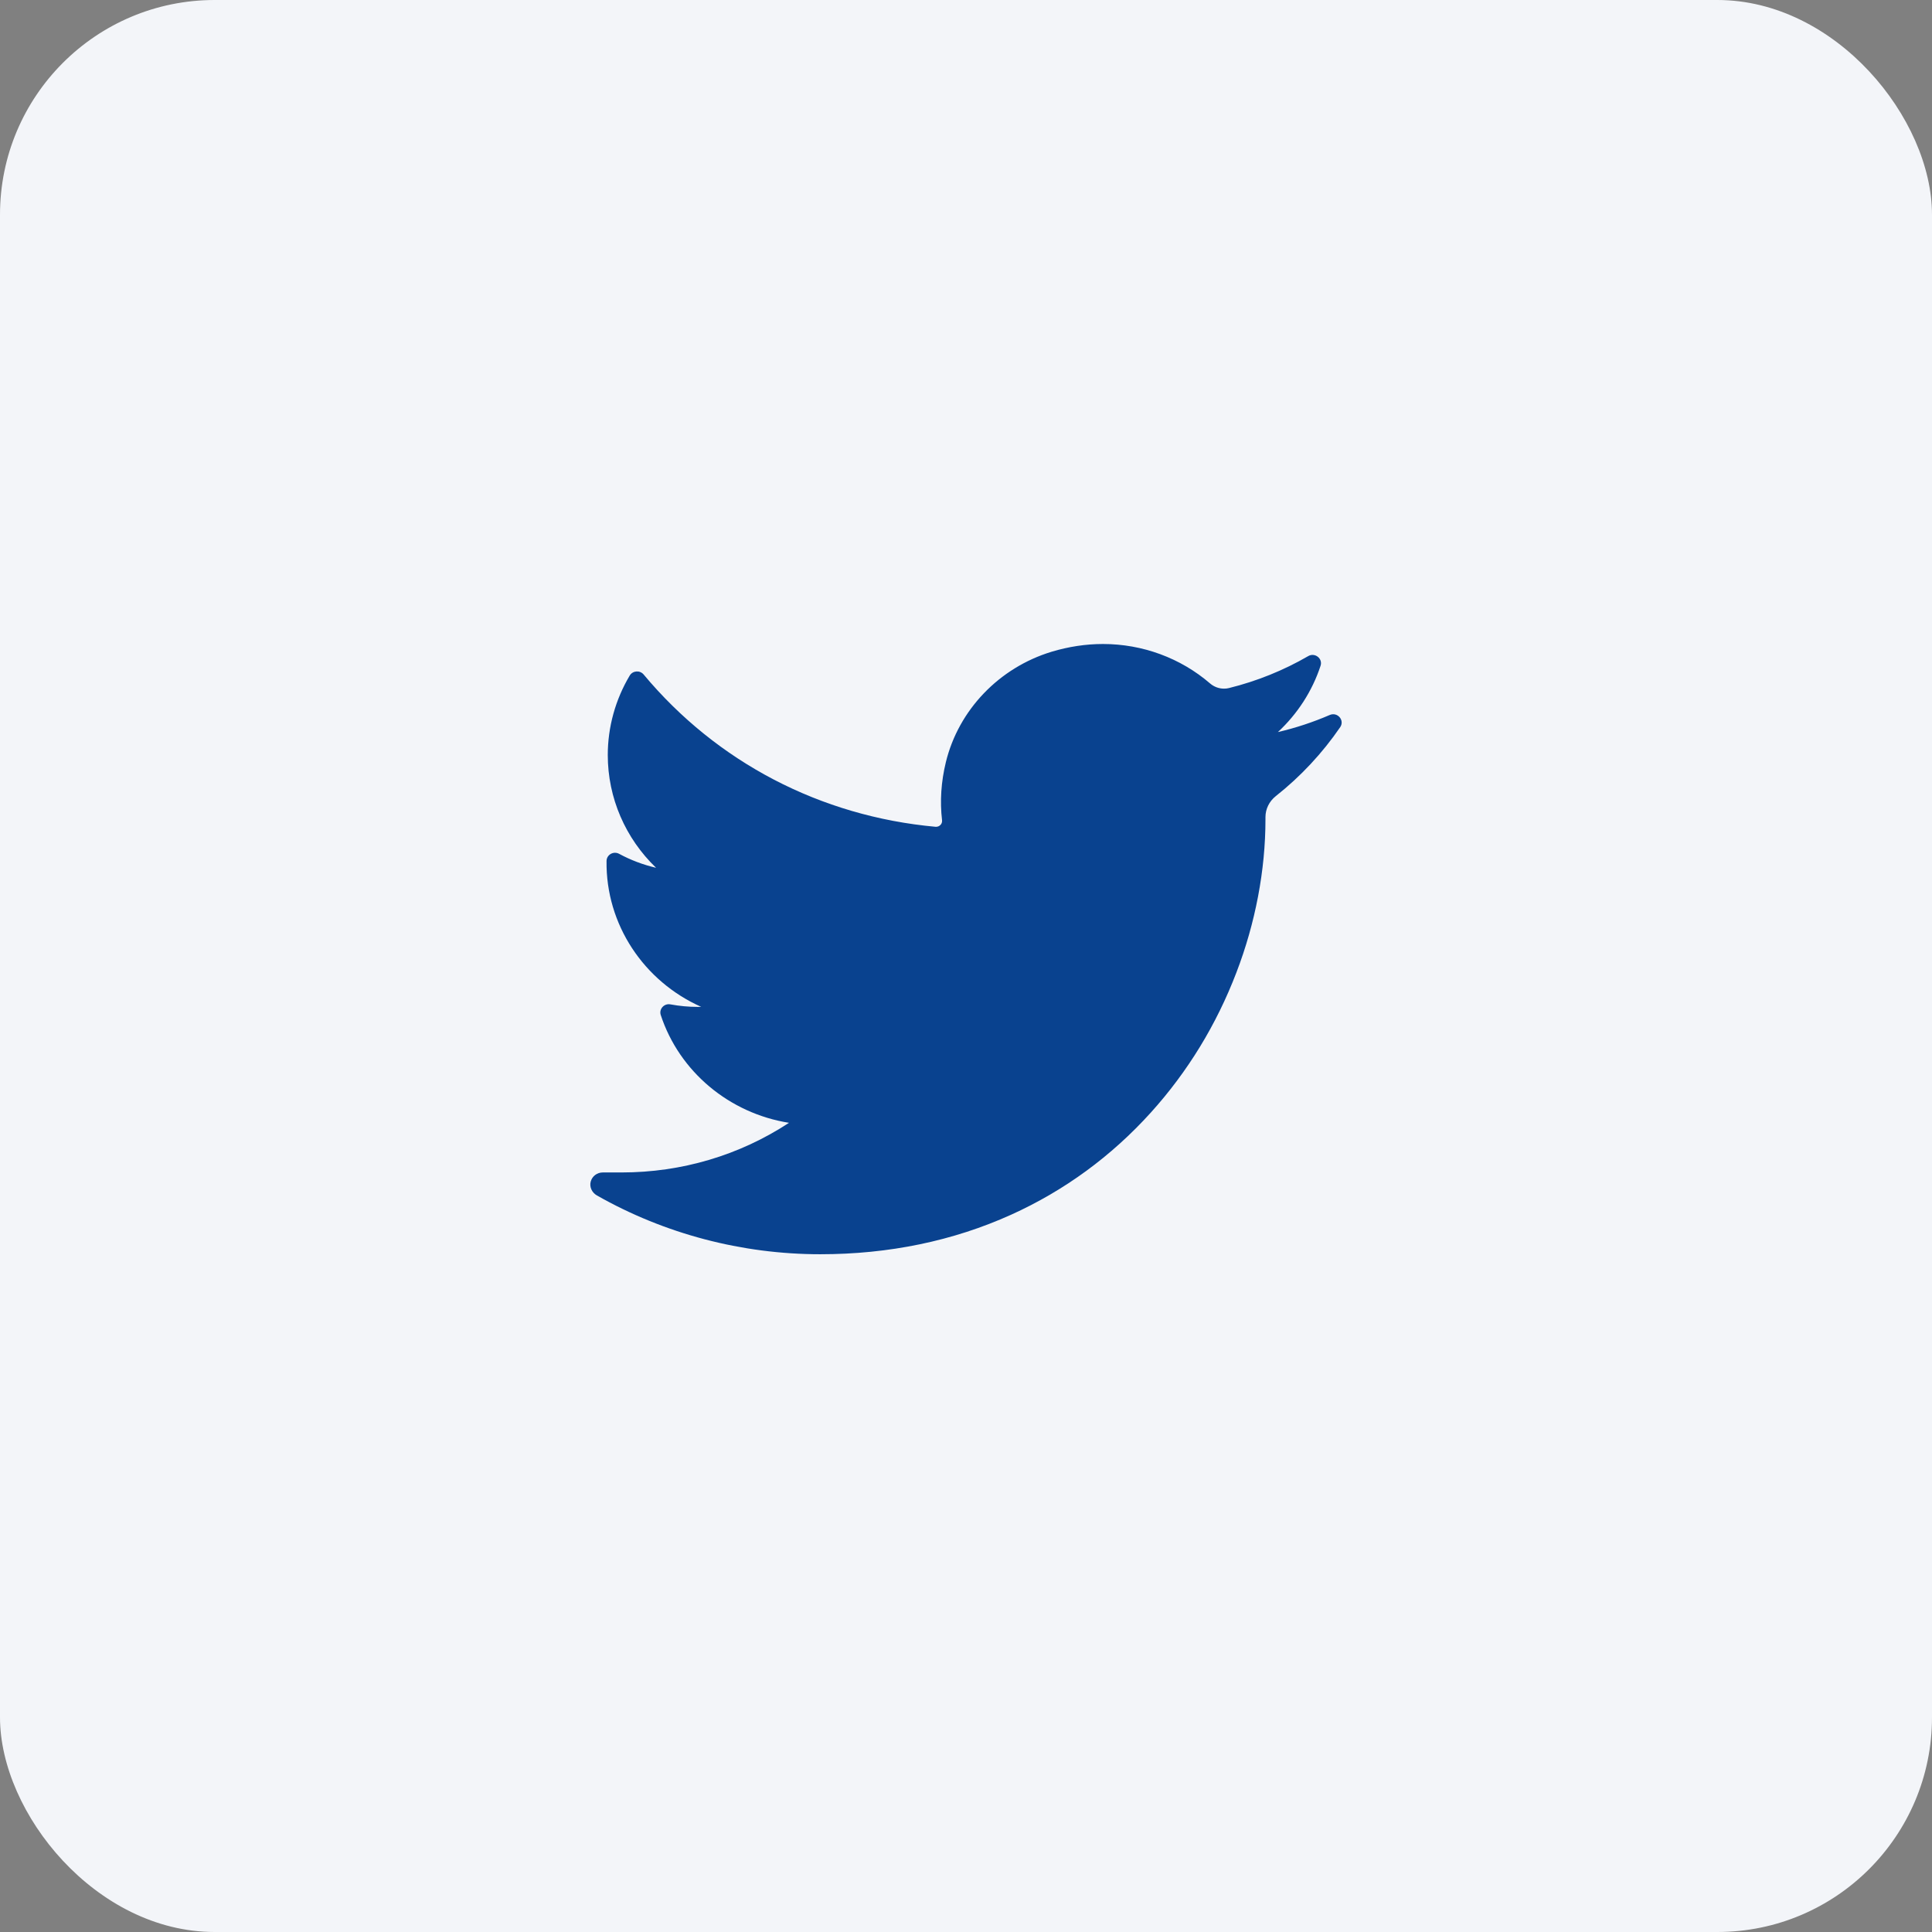 <svg width="36" height="36" viewBox="0 0 36 36" fill="none" xmlns="http://www.w3.org/2000/svg">
<rect x="0" y="0" width="36" height="36" fill="#808080" stroke="none"/>
<rect width="36" height="36" rx="4" fill="#F3F5F9"/>
<path fill-rule="evenodd" clip-rule="evenodd" d="M24.777 13.323C24.466 13.457 24.143 13.564 23.812 13.641C24.177 13.302 24.452 12.878 24.607 12.405C24.651 12.27 24.5 12.153 24.376 12.226C23.915 12.493 23.418 12.693 22.9 12.821C22.87 12.829 22.839 12.832 22.808 12.832C22.713 12.832 22.622 12.798 22.549 12.736C21.998 12.261 21.289 12 20.552 12C20.234 12 19.912 12.049 19.596 12.144C18.617 12.441 17.862 13.229 17.625 14.201C17.536 14.566 17.512 14.931 17.554 15.287C17.558 15.327 17.539 15.356 17.526 15.369C17.505 15.393 17.475 15.406 17.443 15.406C17.44 15.406 17.436 15.406 17.433 15.406C15.29 15.211 13.358 14.204 11.993 12.568C11.923 12.485 11.79 12.495 11.734 12.588C11.467 13.036 11.325 13.548 11.325 14.069C11.325 14.868 11.654 15.621 12.225 16.17C11.985 16.114 11.753 16.027 11.537 15.91C11.432 15.853 11.304 15.926 11.302 16.043C11.287 17.23 11.999 18.286 13.065 18.761C13.044 18.762 13.022 18.762 13.001 18.762C12.832 18.762 12.661 18.746 12.492 18.715C12.375 18.693 12.276 18.802 12.312 18.913C12.658 19.968 13.589 20.745 14.702 20.922C13.778 21.528 12.702 21.847 11.582 21.847L11.233 21.847C11.126 21.847 11.035 21.915 11.007 22.017C10.98 22.117 11.03 22.223 11.122 22.275C12.384 22.992 13.823 23.371 15.284 23.371C16.564 23.371 17.761 23.123 18.842 22.634C19.833 22.186 20.709 21.545 21.445 20.73C22.131 19.97 22.667 19.093 23.038 18.123C23.393 17.199 23.58 16.212 23.58 15.271V15.226C23.58 15.075 23.65 14.932 23.772 14.835C24.236 14.468 24.64 14.035 24.973 13.549C25.06 13.421 24.922 13.26 24.777 13.323Z" fill="#09428F"/>
</svg>
